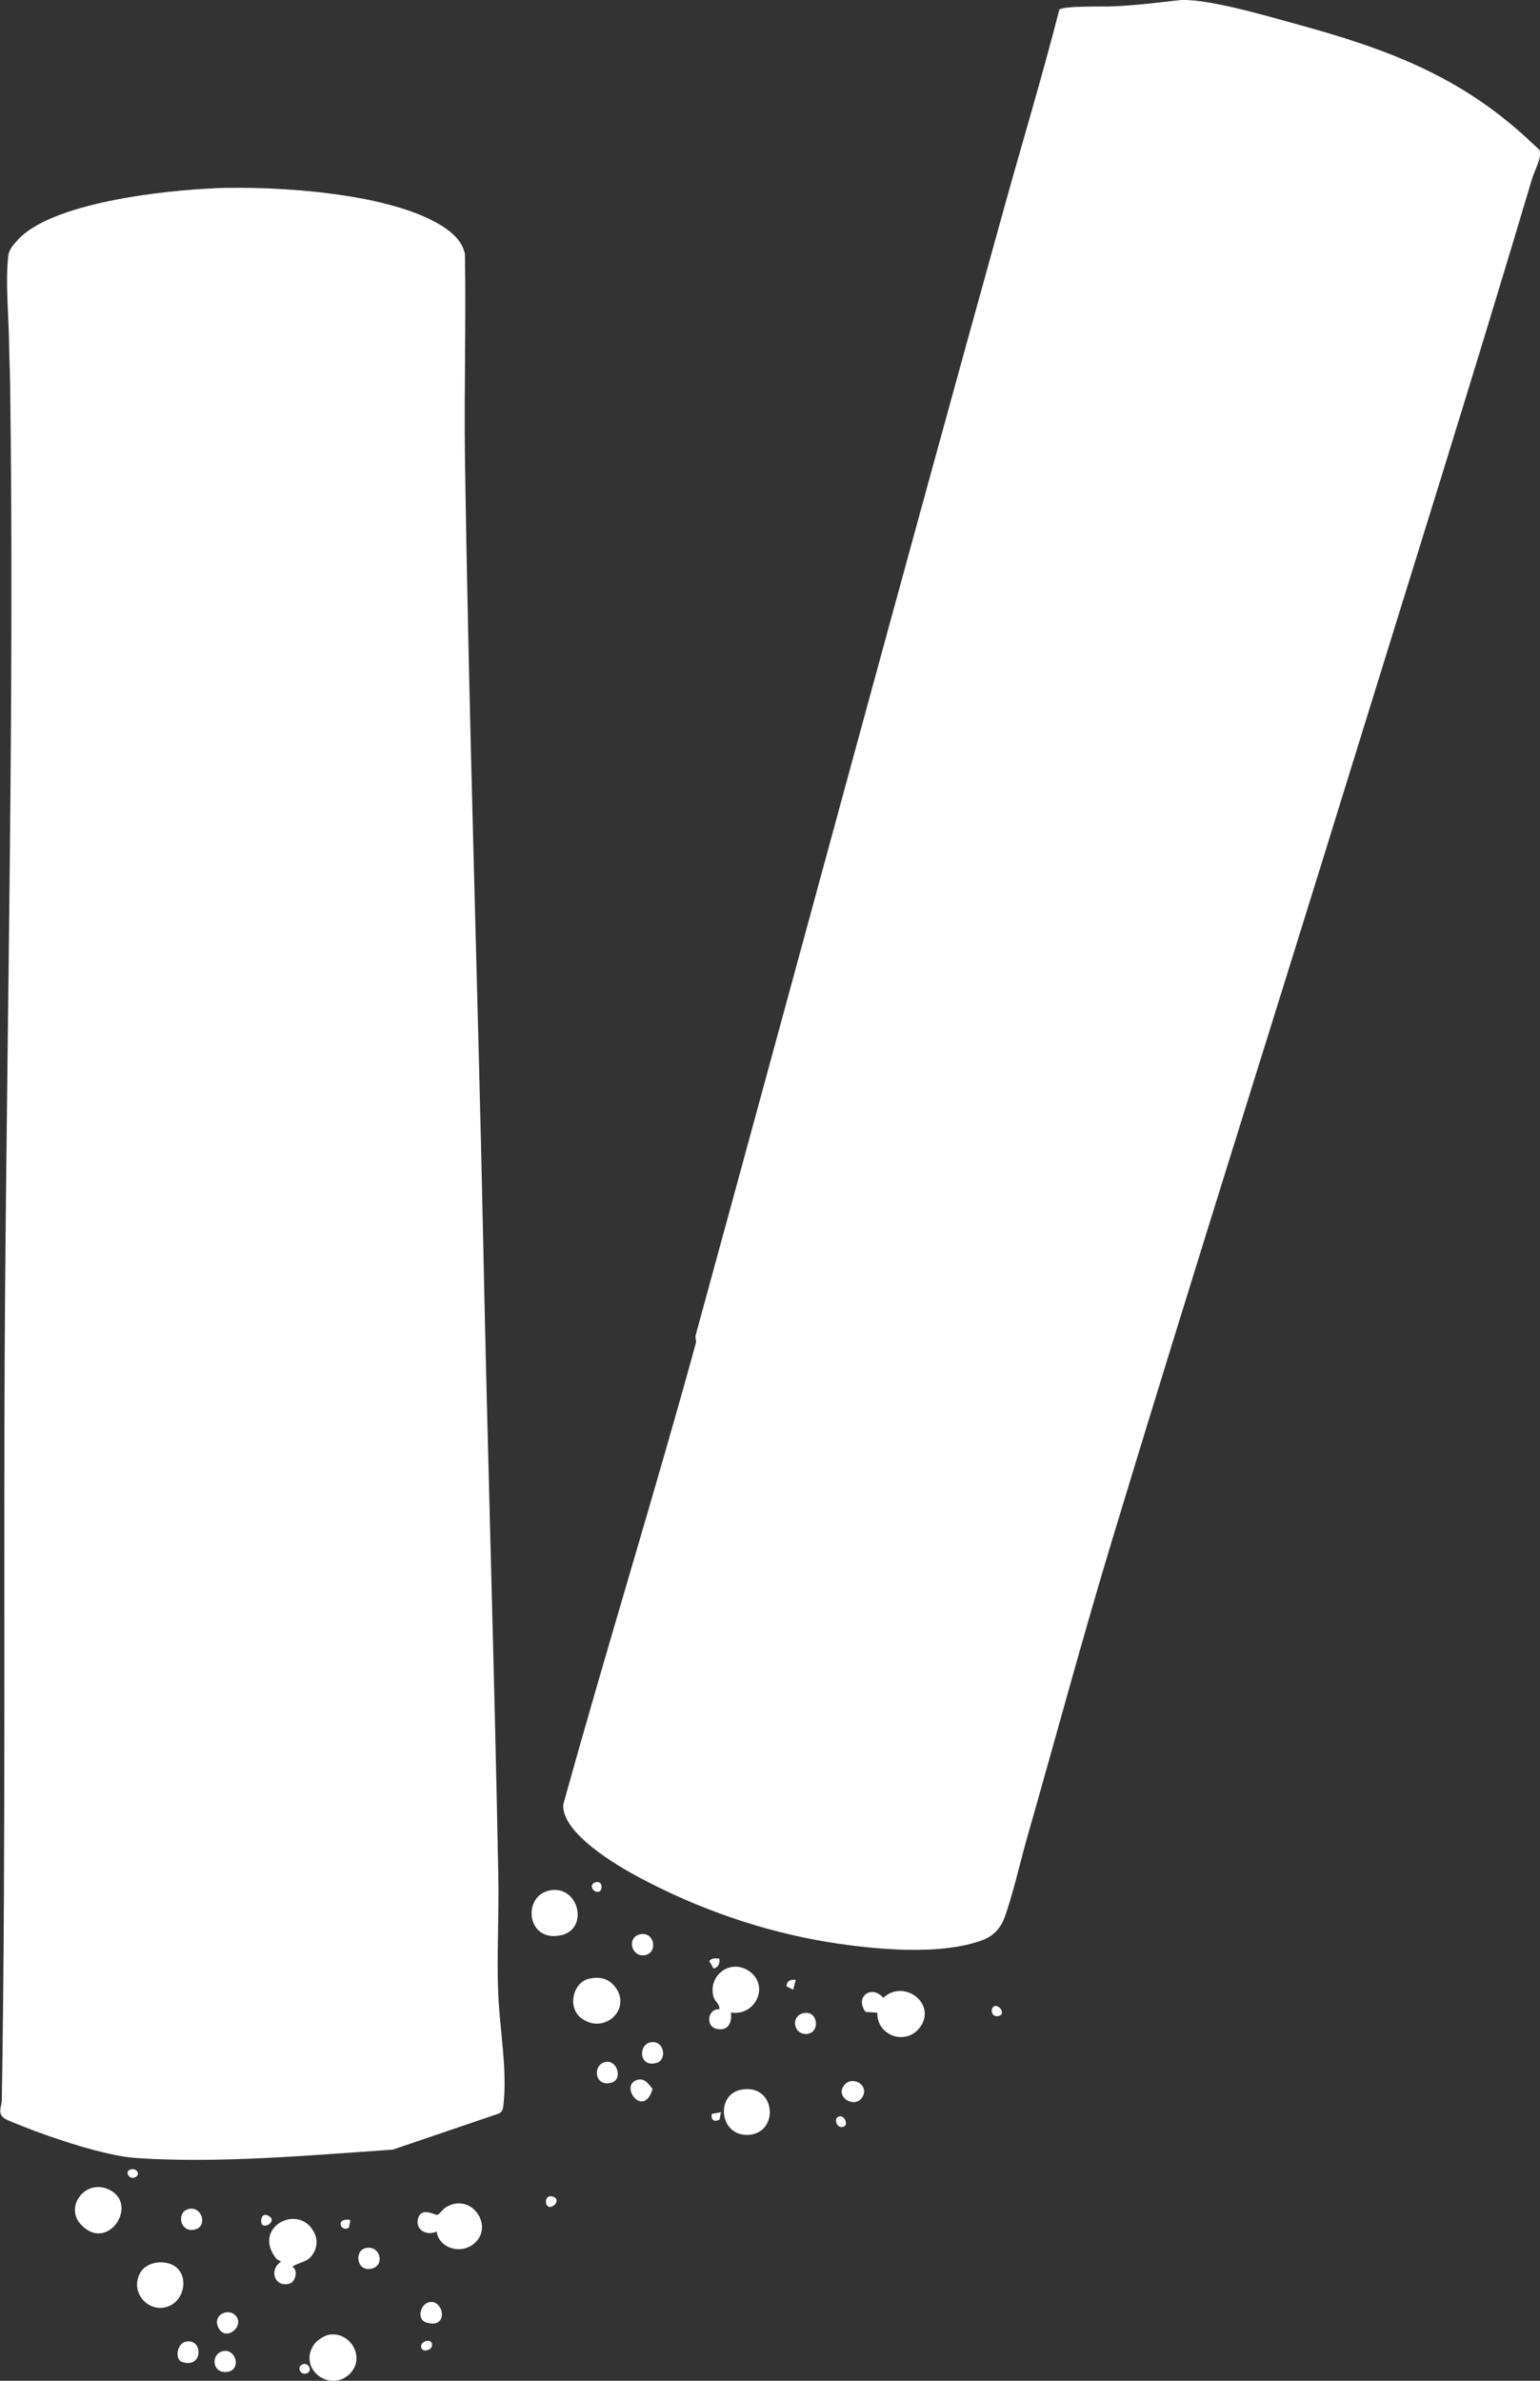 <svg xmlns="http://www.w3.org/2000/svg" fill="none" viewBox="0 0 22 34" height="34" width="22">
<rect x="0" y="0" width="22" height="34" fill="#333333" stroke="none"/>
<g clip-path="url(#clip0_65_48871)">
<path fill="white" d="M3.055 2.688C3.938 2.653 5.623 2.753 6.357 3.255C6.492 3.348 6.606 3.46 6.642 3.628C6.658 4.591 6.63 5.555 6.642 6.519C6.696 10.256 6.824 13.998 6.903 17.741C6.964 20.755 7.062 23.779 7.119 26.791C7.131 27.355 7.093 27.936 7.119 28.496C7.14 28.988 7.249 29.567 7.192 30.059C7.188 30.108 7.178 30.16 7.128 30.183L5.611 30.699C4.427 30.78 3.121 30.899 1.934 30.818C1.5 30.787 0.743 30.533 0.327 30.367C0.27 30.344 0.104 30.281 0.064 30.253C-0.045 30.181 0.026 30.08 0.026 29.989C0.088 26.224 0.045 22.447 0.071 18.672C0.104 14.276 0.204 9.881 0.145 5.49C0.142 5.305 0.133 5.114 0.13 4.932C0.128 4.545 0.073 4.018 0.119 3.649C0.128 3.57 0.185 3.502 0.24 3.441C0.714 2.893 2.352 2.718 3.06 2.69L3.055 2.688Z"></path>
<path fill="white" d="M16.823 0.005C17.191 -0.04 18.1 0.229 18.491 0.336C19.826 0.7 20.898 1.094 21.91 2.065C21.933 2.086 21.981 2.125 21.993 2.146C22.036 2.235 21.917 2.447 21.886 2.555C21.048 5.371 20.163 8.18 19.294 10.993C18.162 14.661 16.998 18.324 15.887 21.994C15.46 23.405 15.076 24.836 14.67 26.254C14.57 26.607 14.47 27.059 14.349 27.388C14.297 27.53 14.195 27.645 14.05 27.701C13.45 27.936 12.467 27.838 11.835 27.736C10.893 27.582 9.977 27.262 9.139 26.816C8.821 26.648 8.016 26.177 8.047 25.769C8.657 23.566 9.336 21.385 9.941 19.18C9.951 19.143 9.927 19.103 9.939 19.064C11.418 13.665 12.875 8.257 14.373 2.867C14.627 1.957 14.9 1.05 15.133 0.138C15.192 0.079 15.769 0.098 15.892 0.091C16.22 0.077 16.505 0.042 16.825 0.005H16.823Z"></path>
<path fill="white" d="M3.948 32.257C3.589 31.809 4.268 31.455 4.486 31.879C4.548 31.998 4.529 32.129 4.439 32.231C4.368 32.311 4.259 32.311 4.178 32.371C4.266 32.425 4.218 32.589 4.137 32.612C3.926 32.675 3.836 32.418 4.012 32.301C4.012 32.288 3.962 32.273 3.95 32.26L3.948 32.257Z"></path>
<path fill="white" d="M10.442 28.741C10.461 28.893 10.395 29.019 10.222 28.97C10.079 28.928 10.112 28.683 10.276 28.695C10.286 28.615 10.212 28.59 10.191 28.51C10.115 28.209 10.435 27.967 10.701 28.149C11 28.356 10.793 28.797 10.442 28.741Z"></path>
<path fill="white" d="M12.531 28.744L12.365 28.732C12.206 28.52 12.448 28.335 12.619 28.531C12.913 28.256 13.378 28.611 13.15 28.942C12.956 29.222 12.526 29.082 12.533 28.744H12.531Z"></path>
<path fill="white" d="M6.241 31.868C6.086 31.94 5.918 31.835 5.977 31.667C6.032 31.518 6.212 31.637 6.248 31.63C6.276 31.625 6.324 31.553 6.359 31.529C6.739 31.282 7.095 31.828 6.739 32.066C6.554 32.19 6.264 32.096 6.238 31.865L6.241 31.868Z"></path>
<path fill="white" d="M8.417 28.258C8.56 28.226 8.683 28.251 8.776 28.361C9.044 28.678 8.638 29.068 8.306 28.823C8.099 28.669 8.185 28.31 8.415 28.258H8.417Z"></path>
<path fill="white" d="M4.693 33.344C4.99 33.284 5.225 33.652 5.009 33.888C4.733 34.187 4.251 33.839 4.482 33.487C4.522 33.426 4.622 33.361 4.693 33.344Z"></path>
<path fill="white" d="M7.85 26.998C8.268 26.914 8.417 27.542 8.023 27.635C7.522 27.754 7.454 27.078 7.85 26.998Z"></path>
<path fill="white" d="M1.151 31.763C0.916 31.501 1.239 31.091 1.581 31.282C1.98 31.504 1.526 32.178 1.151 31.763Z"></path>
<path fill="white" d="M10.58 29.845C11.093 29.74 11.145 30.486 10.67 30.489C10.274 30.489 10.226 29.919 10.58 29.845Z"></path>
<path fill="white" d="M2.53 32.39C2.678 32.528 2.632 32.801 2.466 32.906C2.174 33.09 1.83 32.761 2.006 32.453C2.101 32.288 2.393 32.26 2.53 32.39Z"></path>
<path fill="white" d="M6.141 32.876C6.34 32.845 6.416 33.263 6.093 33.169C5.946 33.127 6.001 32.897 6.141 32.876Z"></path>
<path fill="white" d="M9.298 29.166C9.49 29.133 9.533 29.418 9.381 29.46C9.125 29.534 9.113 29.196 9.298 29.166Z"></path>
<path fill="white" d="M2.699 31.546C2.886 31.506 2.962 31.781 2.801 31.835C2.571 31.91 2.509 31.585 2.699 31.546Z"></path>
<path fill="white" d="M5.213 32.108C5.431 32.045 5.514 32.364 5.296 32.402C5.094 32.437 5.063 32.15 5.213 32.108Z"></path>
<path fill="white" d="M9.13 27.628C9.35 27.563 9.407 27.89 9.213 27.922C9.025 27.955 8.951 27.68 9.13 27.628Z"></path>
<path fill="white" d="M2.673 33.438C2.905 33.412 2.898 33.83 2.602 33.732C2.492 33.694 2.523 33.454 2.673 33.438Z"></path>
<path fill="white" d="M12.063 29.775C12.17 29.644 12.408 29.765 12.329 29.931C12.237 30.132 11.914 29.957 12.063 29.775Z"></path>
<path fill="white" d="M3.197 33.575C3.375 33.547 3.454 33.853 3.238 33.874C3.022 33.895 3.008 33.603 3.197 33.575Z"></path>
<path fill="white" d="M8.657 29.446C8.821 29.42 8.894 29.695 8.742 29.74C8.484 29.817 8.46 29.474 8.657 29.446Z"></path>
<path fill="white" d="M9.106 29.702C9.208 29.672 9.267 29.763 9.322 29.831C9.196 30.269 8.835 29.779 9.106 29.702Z"></path>
<path fill="white" d="M11.506 28.746C11.688 28.73 11.719 29.035 11.522 29.047C11.325 29.058 11.287 28.765 11.506 28.746Z"></path>
<path fill="white" d="M3.361 33.064C3.506 33.207 3.24 33.442 3.129 33.258C3.017 33.074 3.247 32.952 3.361 33.064Z"></path>
<path fill="white" d="M7.812 31.492C7.781 31.443 7.803 31.35 7.883 31.366C8.049 31.403 7.871 31.583 7.812 31.492Z"></path>
<path fill="white" d="M3.75 31.774C3.715 31.749 3.722 31.574 3.843 31.648C3.95 31.714 3.81 31.816 3.75 31.774Z"></path>
<path fill="white" d="M14.207 28.65C14.285 28.629 14.361 28.762 14.276 28.788C14.152 28.825 14.143 28.669 14.207 28.65Z"></path>
<path fill="white" d="M11.964 30.237C12.054 30.174 12.137 30.349 12.045 30.374C11.959 30.398 11.914 30.272 11.964 30.237Z"></path>
<path fill="white" d="M6.029 33.547C5.965 33.459 6.143 33.377 6.17 33.468C6.193 33.552 6.065 33.596 6.029 33.547Z"></path>
<path fill="white" d="M4.335 33.762C4.415 33.741 4.472 33.872 4.373 33.897C4.287 33.921 4.228 33.79 4.335 33.762Z"></path>
<path fill="white" d="M11.368 28.275L11.332 28.415L11.237 28.368C11.237 28.289 11.297 28.263 11.368 28.275Z"></path>
<path fill="white" d="M10.276 27.971C10.286 28.03 10.264 28.102 10.193 28.111L10.133 28.006C10.167 27.957 10.226 27.969 10.276 27.971Z"></path>
<path fill="white" d="M8.512 26.88C8.612 26.854 8.614 27.001 8.555 27.015C8.472 27.038 8.401 26.907 8.512 26.88Z"></path>
<path fill="white" d="M5.006 31.704L4.985 31.812C4.871 31.891 4.778 31.665 5.006 31.704Z"></path>
<path fill="white" d="M1.863 30.983C1.951 30.958 2.006 31.044 1.944 31.086C1.852 31.149 1.771 31.011 1.863 30.983Z"></path>
<path fill="white" d="M10.3 30.164L10.278 30.272C10.198 30.309 10.153 30.272 10.169 30.188L10.302 30.164H10.3Z"></path>
</g>
<defs>
<clipPath id="clip0_65_48871">
<rect fill="white" height="34" width="22"></rect>
</clipPath>
</defs>
</svg>
